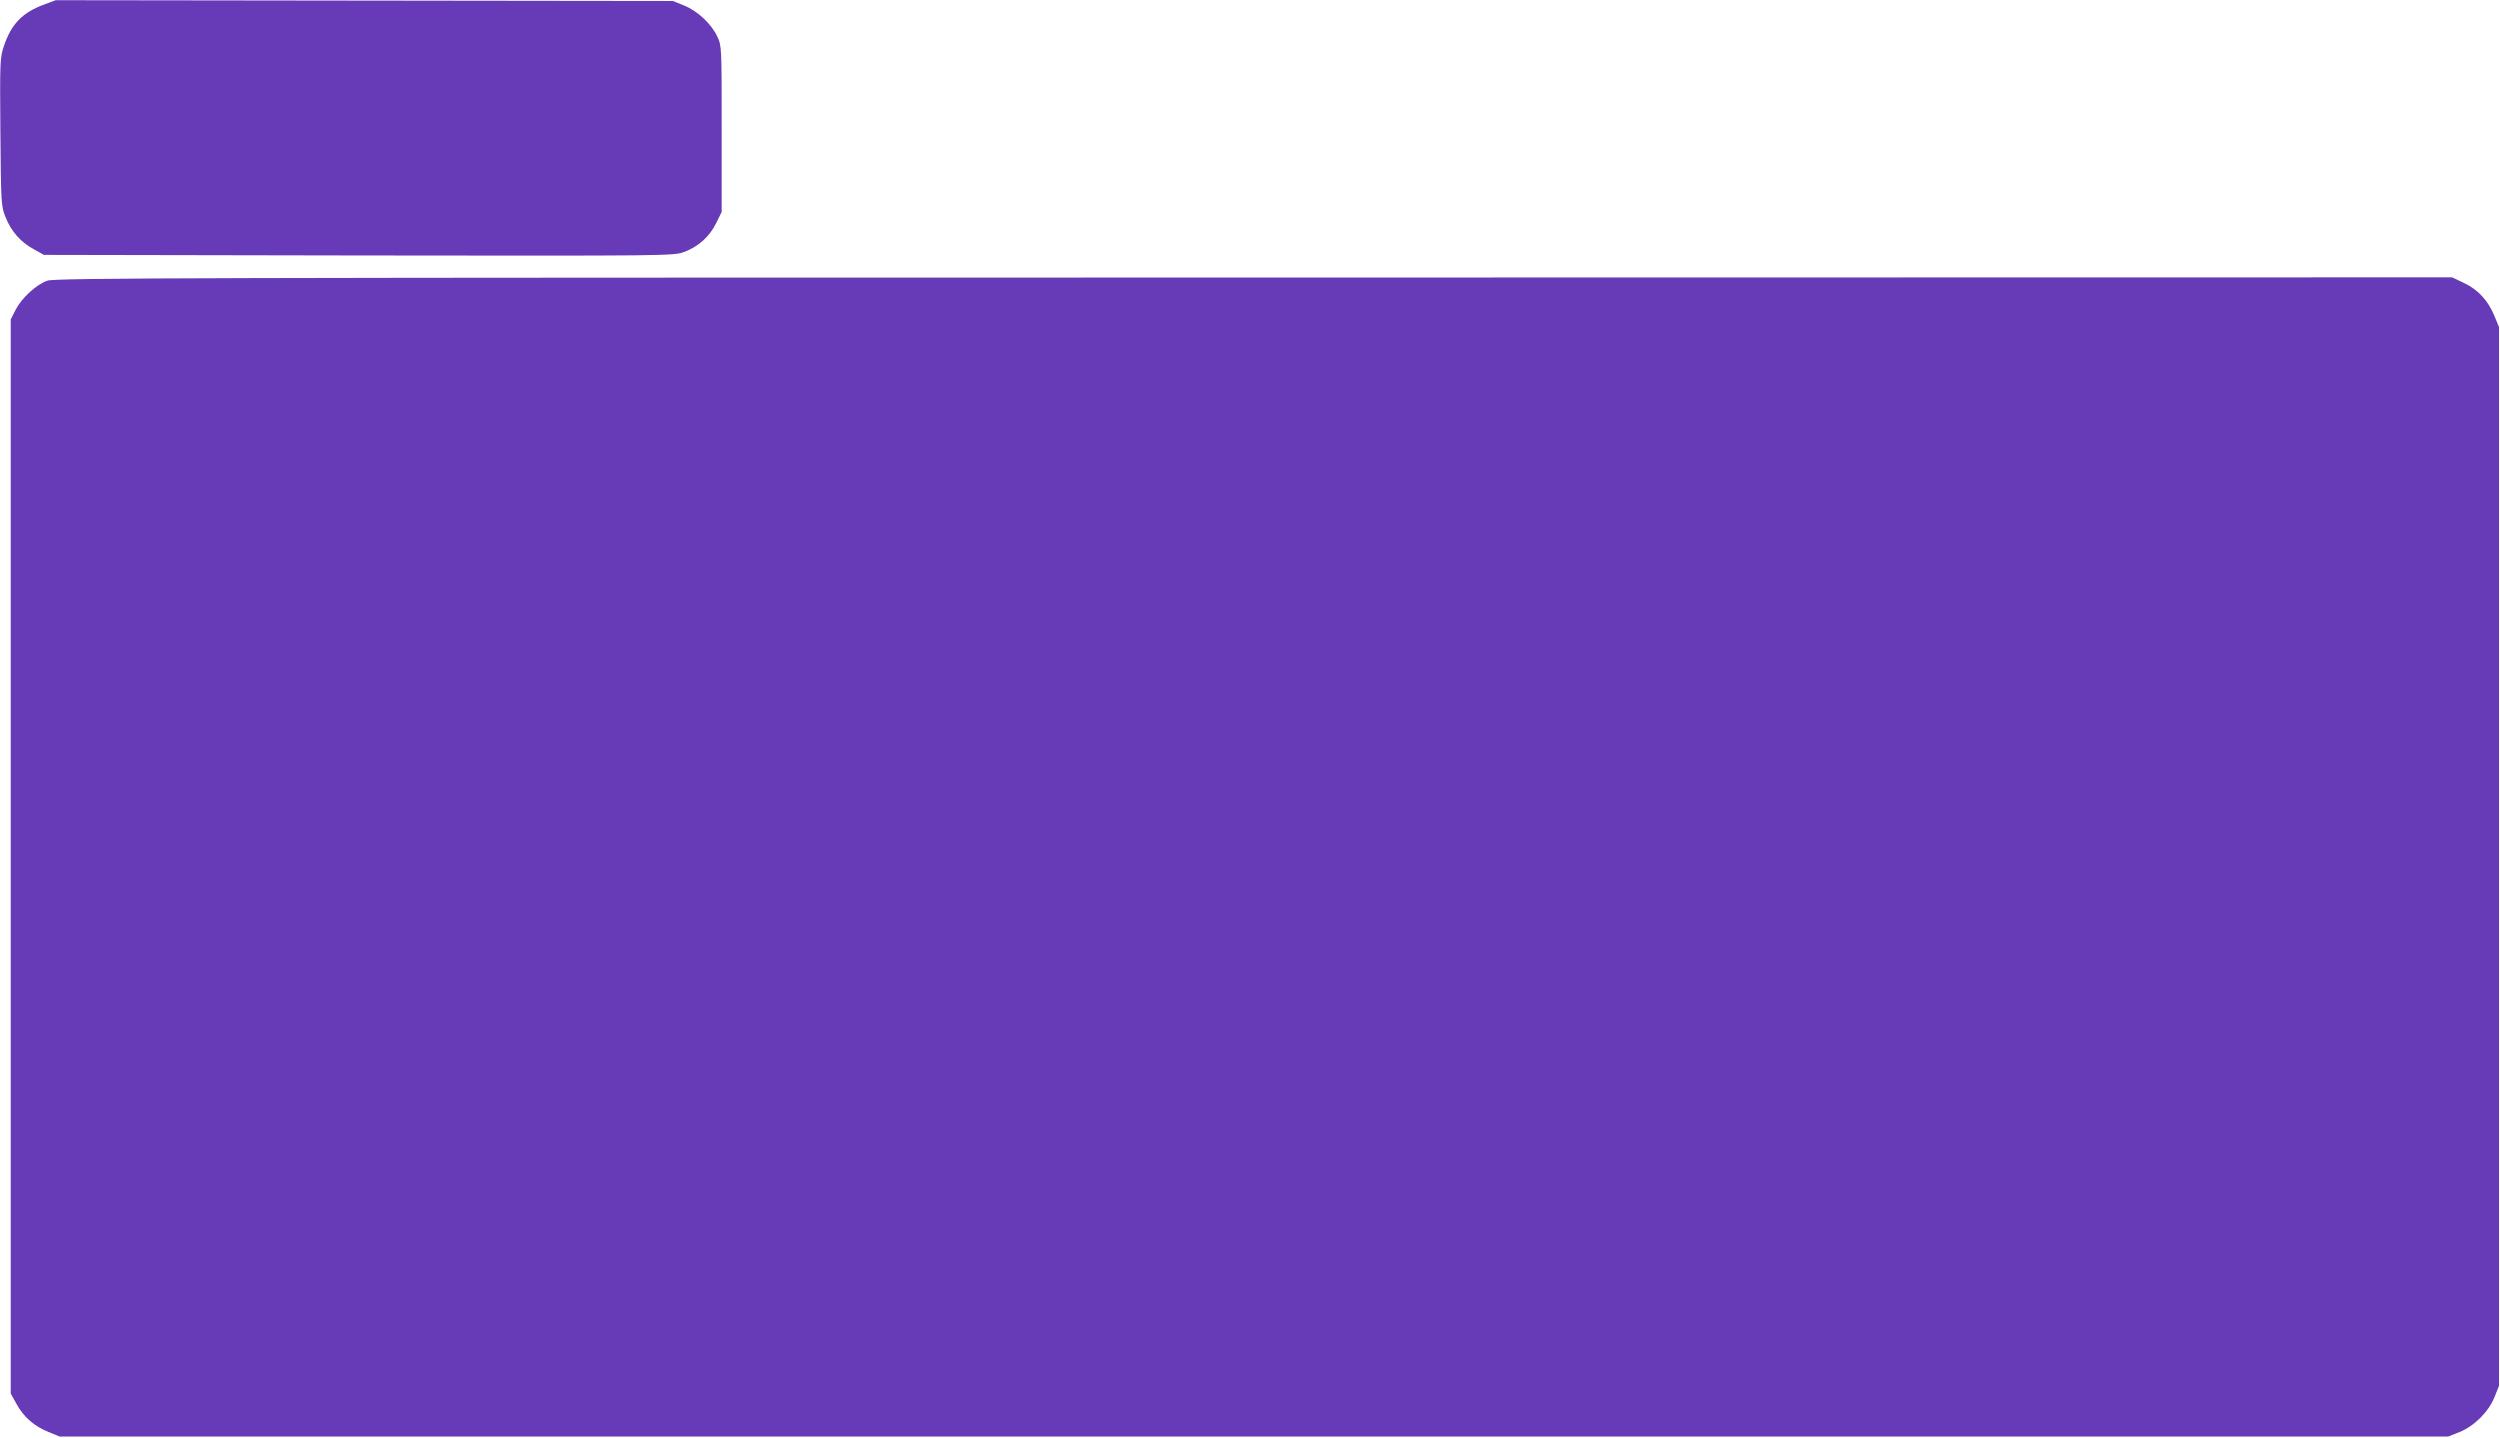 <?xml version="1.0" standalone="no"?>
<!DOCTYPE svg PUBLIC "-//W3C//DTD SVG 20010904//EN"
 "http://www.w3.org/TR/2001/REC-SVG-20010904/DTD/svg10.dtd">
<svg version="1.0" xmlns="http://www.w3.org/2000/svg"
 width="1280pt" height="736pt" viewBox="0 0 1280 736"
 preserveAspectRatio="xMidYMid meet">
<g transform="translate(0,736) scale(0.1,-0.1)"
fill="#673ab7" stroke="none">
<path d="M224 7336 c-109 -40 -167 -100 -204 -212 -20 -57 -21 -81 -18 -440 3
-367 4 -381 26 -435 29 -73 77 -128 143 -164 l54 -30 1612 -3 c1596 -2 1612
-2 1666 18 73 27 130 79 164 148 l28 57 0 425 c0 416 0 426 -22 472 -30 65
-101 132 -171 160 l-57 23 -1580 2 -1580 2 -61 -23z"/>
<path d="M243 5923 c-57 -19 -132 -89 -163 -149 l-25 -49 0 -2750 0 -2750 30
-54 c36 -66 91 -114 164 -143 l56 -23 6115 0 6115 0 58 23 c76 31 148 103 179
179 l23 58 0 2710 0 2710 -23 56 c-32 79 -84 136 -156 170 l-61 29 -6135 -1
c-5420 0 -6140 -2 -6177 -16z"/>
</g>
</svg>
